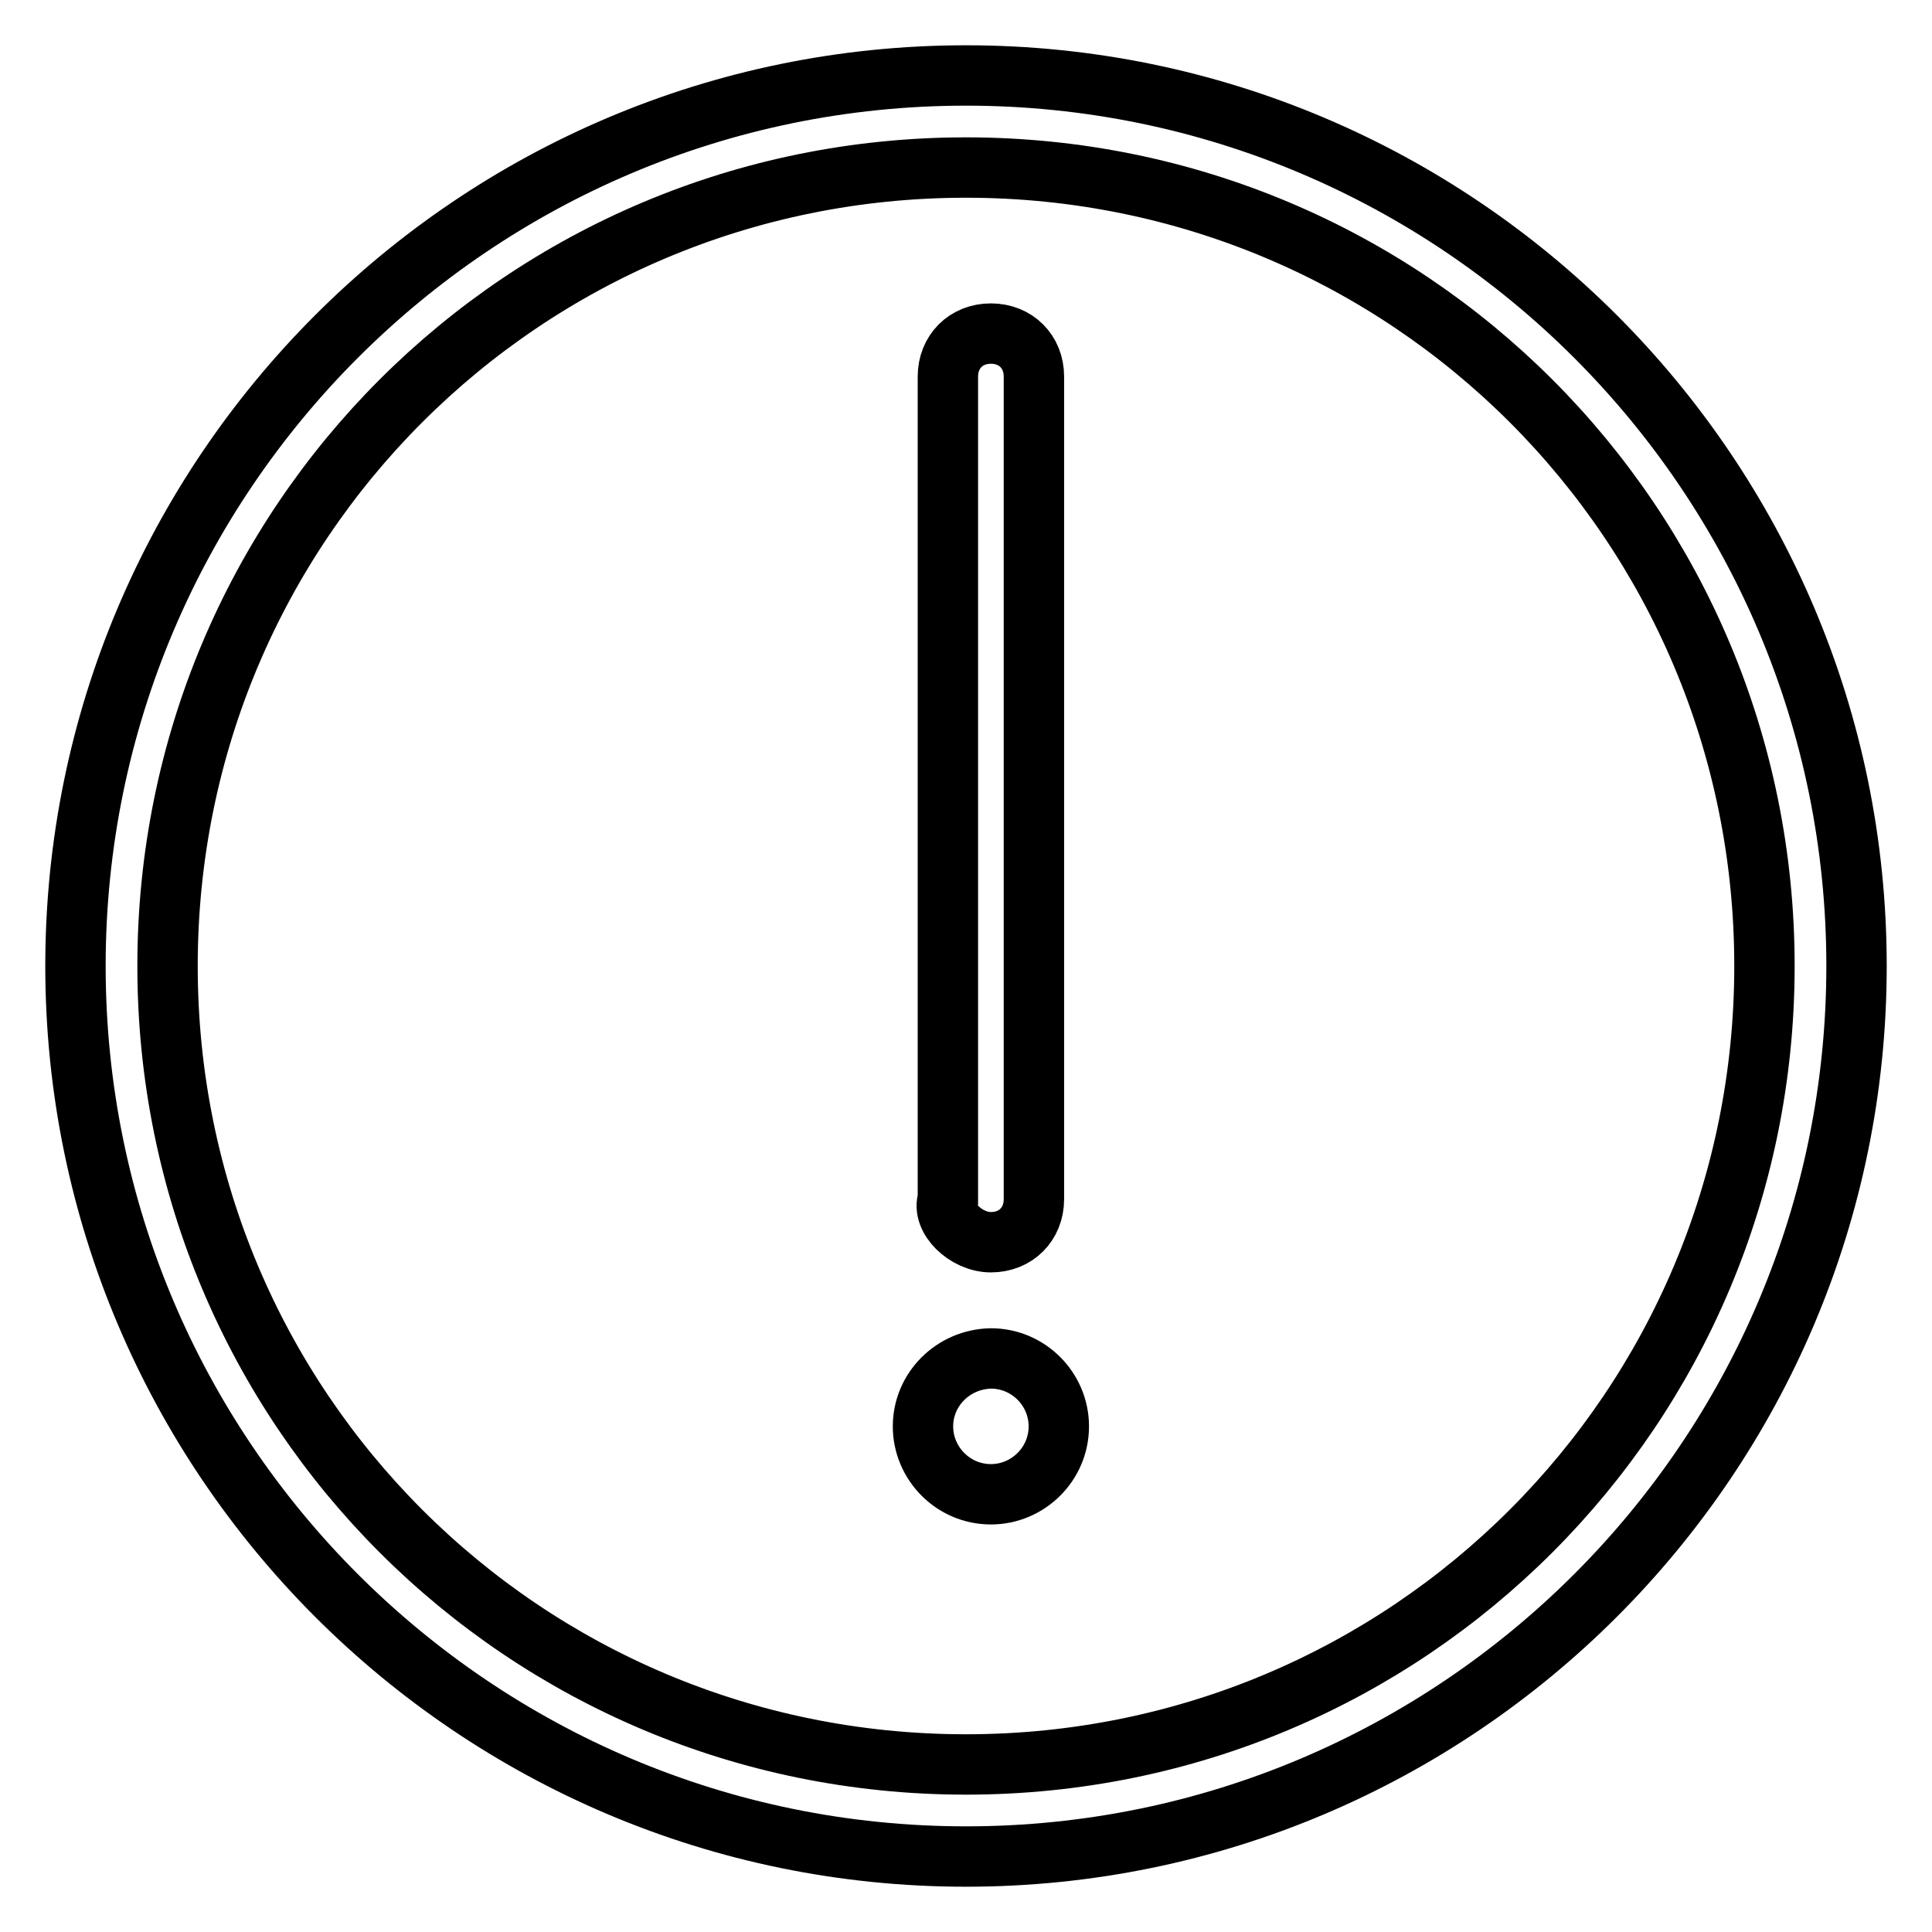 <?xml version="1.0" encoding="utf-8"?>
<!-- Svg Vector Icons : http://www.onlinewebfonts.com/icon -->
<!DOCTYPE svg PUBLIC "-//W3C//DTD SVG 1.1//EN" "http://www.w3.org/Graphics/SVG/1.1/DTD/svg11.dtd">
<svg version="1.1" xmlns="http://www.w3.org/2000/svg" xmlns:xlink="http://www.w3.org/1999/xlink" x="0px" y="0px" viewBox="0 0 256 256" enable-background="new 0 0 256 256" xml:space="preserve">
<g> <path stroke-width="8" fill-opacity="0" stroke="#000000"  d="M128,10C62.9,10,10,62.9,10,128s52.9,118,118,118s118-52.9,118-118S193.1,10,128,10z M128,233.8 c-58.6,0-105.8-47.2-105.8-105.8C22.2,69.4,69.4,22.2,128,22.2c58.6,0,105.8,47.2,105.8,105.8C233.8,186.6,186.6,233.8,128,233.8z  M131.3,164.6c3.3,0,5.7-2.4,5.7-5.7v-109c0-3.3-2.4-5.7-5.7-5.7c-3.3,0-5.7,2.4-5.7,5.7v109C124.7,161.4,128,164.6,131.3,164.6z  M122.3,189c0,4.9,4,9,9,9c4.9,0,9-4,9-9c0-4.9-4-9-9-9C126.3,180.1,122.3,184.1,122.3,189z"/></g>
</svg>